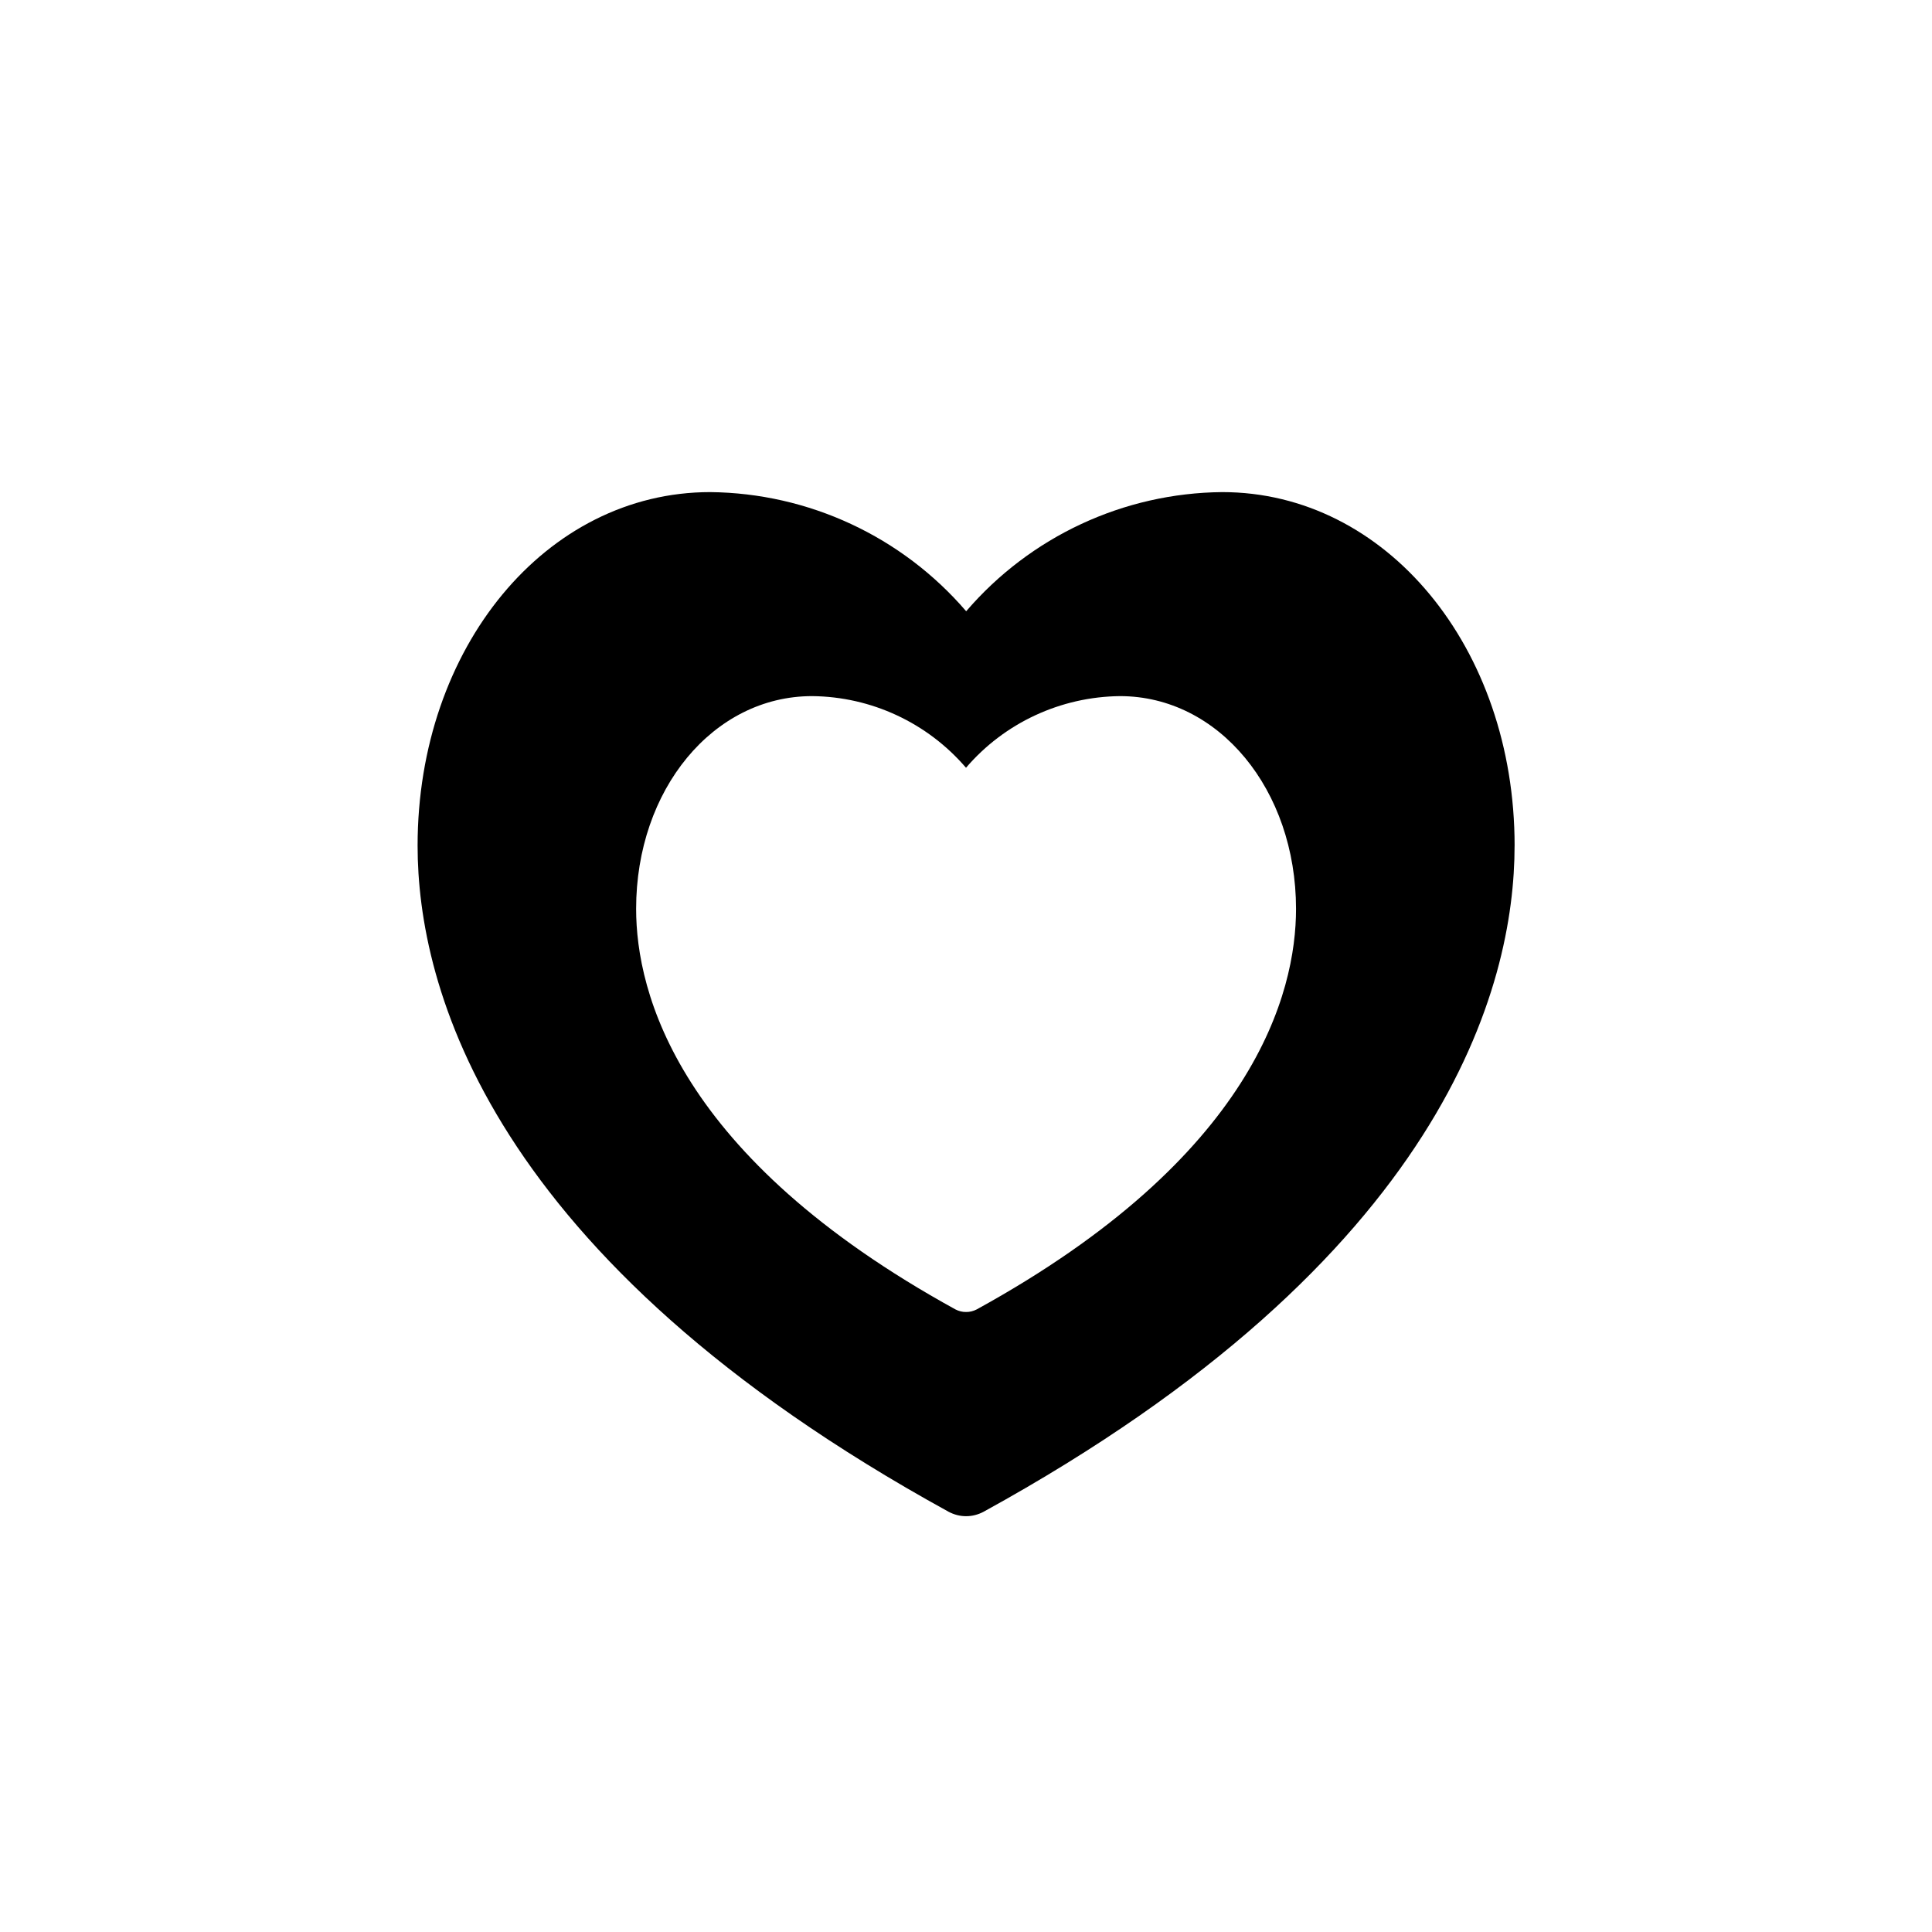 <?xml version="1.0" encoding="UTF-8"?>
<!-- The Best Svg Icon site in the world: iconSvg.co, Visit us! https://iconsvg.co -->
<svg fill="#000000" width="800px" height="800px" version="1.1" viewBox="144 144 512 512" xmlns="http://www.w3.org/2000/svg">
 <path d="m545.38 368.12c0 37.02-18.277 109.23-140.7 176.5-1.43 0.766-3.023 1.188-4.656 1.188-1.633 0-3.223-0.422-4.656-1.188-122.41-67.27-140.7-139.48-140.7-176.5 0-52.516 34.016-93.707 77.547-93.707 26.098 0.262 50.824 11.77 67.832 31.578 17.008-19.809 41.715-31.336 67.852-31.578 43.449 0 77.488 41.191 77.488 93.707zm-104.57-39.641c-15.699 0.16-30.613 7.074-40.809 18.984-10.238-11.93-25.109-18.844-40.789-18.984-26.199 0-46.633 24.766-46.633 56.367 0 22.25 11.004 65.695 84.621 106.16 0.867 0.441 1.832 0.707 2.82 0.684 0.988 0.02 1.953-0.242 2.82-0.684 73.617-40.465 84.621-83.895 84.621-106.16-0.02-31.578-20.477-56.367-46.652-56.367z"/>
</svg>